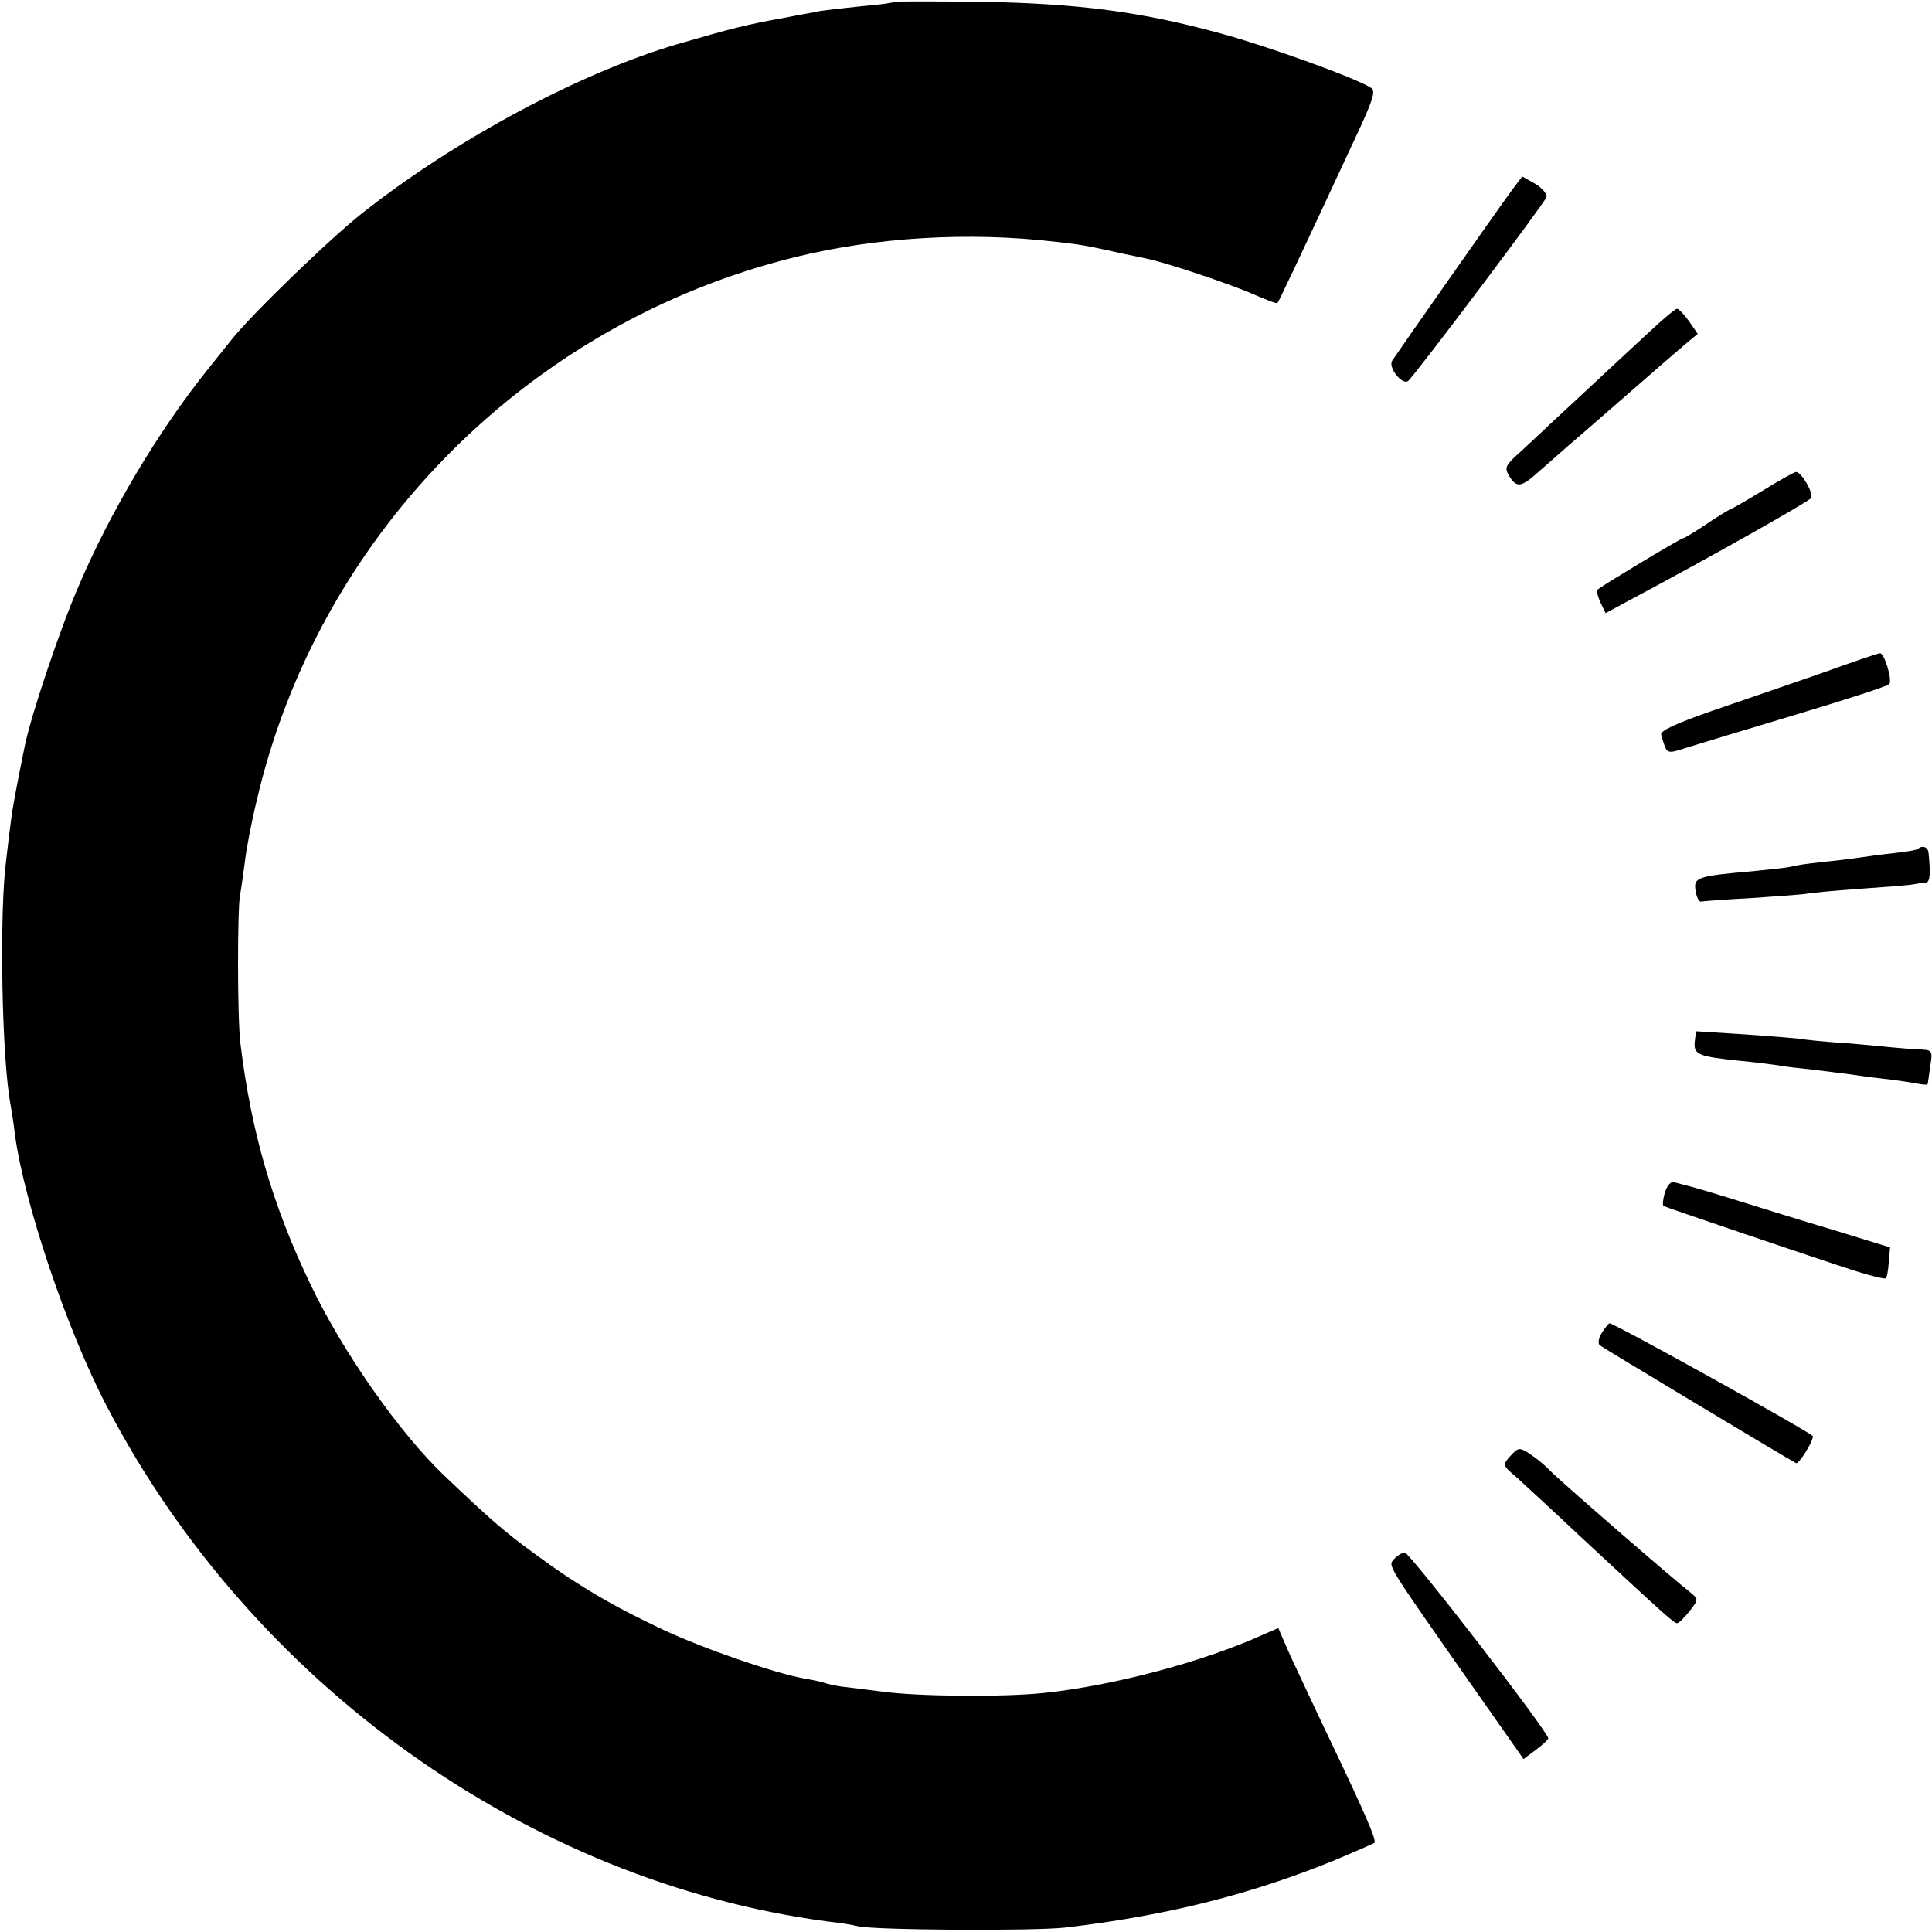 <?xml version="1.0" standalone="no"?>
<!DOCTYPE svg PUBLIC "-//W3C//DTD SVG 20010904//EN"
 "http://www.w3.org/TR/2001/REC-SVG-20010904/DTD/svg10.dtd">
<svg version="1.0" xmlns="http://www.w3.org/2000/svg"
 width="438pt" height="438pt" viewBox="0 0 438 438"
 preserveAspectRatio="xMidYMid meet">
<g transform="translate(0,438) scale(0.1,-0.1)"
fill="#000000" stroke="none">
<path d="M2028 4376 c-1 -2 -35 -7 -74 -10 -39 -4 -82 -9 -95 -11 -13 -3 -49
-9 -79 -15 -89 -16 -120 -24 -244 -60 -221 -65 -501 -215 -712 -381 -73 -57
-253 -231 -299 -289 -11 -14 -36 -45 -56 -70 -109 -136 -221 -323 -293 -494
-41 -95 -107 -292 -120 -358 -18 -88 -29 -147 -31 -168 -2 -14 -7 -54 -11 -90
-16 -120 -10 -451 10 -555 2 -11 7 -42 10 -68 21 -155 118 -443 208 -615 327
-628 956 -1078 1633 -1168 28 -3 59 -8 70 -11 38 -9 400 -11 470 -3 230 27
421 75 614 154 45 19 84 36 87 38 5 6 -19 62 -103 238 -33 69 -72 153 -88 187
l-27 62 -37 -16 c-135 -61 -339 -115 -494 -131 -92 -10 -289 -8 -367 3 -30 4
-66 8 -80 10 -14 1 -34 5 -45 8 -11 4 -35 9 -53 12 -63 11 -227 67 -320 111
-111 52 -192 99 -292 173 -67 49 -98 76 -200 173 -103 97 -234 284 -307 438
-85 177 -134 345 -158 545 -7 57 -7 298 -1 335 3 14 7 48 11 75 3 28 15 91 27
140 137 591 598 1066 1189 1224 182 49 387 65 583 47 77 -8 95 -10 146 -21 14
-3 36 -8 50 -11 14 -3 35 -7 48 -10 45 -9 188 -57 241 -80 30 -13 55 -23 57
-21 3 3 35 70 189 401 28 62 34 81 23 87 -34 22 -230 93 -340 123 -182 50
-324 68 -545 72 -105 1 -193 1 -195 0z"/>
<path d="M3427 3948 c-31 -42 -260 -369 -271 -386 -9 -15 22 -55 36 -46 11 7
307 400 314 417 2 7 -9 20 -25 30 l-30 17 -24 -32z"/>
<path d="M3744 3632 c-28 -26 -104 -96 -169 -157 -65 -60 -128 -120 -142 -132
-20 -20 -22 -25 -11 -43 17 -27 27 -25 69 13 20 17 62 55 94 82 32 28 63 55
69 60 22 19 151 132 173 150 l22 18 -20 29 c-11 15 -23 28 -27 28 -4 0 -30
-22 -58 -48z"/>
<path d="M4000 3270 c-36 -22 -72 -43 -80 -46 -8 -4 -34 -20 -57 -36 -23 -15
-44 -28 -47 -28 -5 0 -178 -104 -195 -117 -2 -2 1 -14 7 -28 l12 -25 52 28
c193 103 409 225 414 233 6 11 -22 59 -34 59 -4 0 -36 -18 -72 -40z"/>
<path d="M4130 2854 c-69 -24 -180 -62 -247 -85 -86 -30 -120 -46 -117 -55 14
-46 10 -44 61 -28 26 8 138 42 248 75 110 33 203 63 208 68 8 8 -11 71 -21 70
-4 0 -63 -20 -132 -45z"/>
<path d="M4349 2456 c-2 -3 -27 -7 -54 -10 -28 -3 -66 -8 -85 -11 -19 -3 -57
-7 -85 -10 -27 -3 -57 -7 -65 -10 -8 -2 -46 -6 -85 -10 -127 -11 -136 -14
-131 -44 2 -14 7 -25 12 -25 5 1 57 5 115 8 59 4 115 8 126 10 10 2 64 7 120
11 56 4 110 8 120 10 10 2 23 4 29 4 10 1 11 22 6 69 -2 12 -14 16 -23 8z"/>
<path d="M3842 2017 c-2 -28 8 -32 103 -42 33 -3 71 -8 85 -10 14 -3 50 -7 80
-10 30 -4 66 -8 80 -10 14 -2 48 -7 75 -10 28 -3 62 -8 78 -11 15 -3 27 -4 27
-2 1 2 3 20 6 41 6 36 5 37 -28 38 -18 1 -42 3 -53 4 -11 1 -60 6 -109 10 -49
3 -96 8 -105 10 -9 1 -66 6 -126 10 l-110 7 -3 -25z"/>
<path d="M3774 1675 c-4 -14 -5 -27 -3 -29 5 -3 341 -117 437 -148 35 -11 65
-18 67 -16 3 2 6 19 7 37 l3 33 -130 40 c-71 21 -180 55 -241 74 -61 19 -116
34 -122 34 -6 0 -14 -11 -18 -25z"/>
<path d="M3632 1359 c-8 -12 -10 -25 -5 -29 6 -5 415 -251 445 -267 6 -3 38
48 38 61 0 6 -450 256 -461 256 -2 0 -10 -10 -17 -21z"/>
<path d="M3424 1079 c-18 -20 -18 -21 14 -48 17 -16 80 -73 139 -129 195 -181
218 -202 225 -202 4 0 16 12 28 27 21 27 21 27 2 43 -40 31 -298 255 -318 276
-11 12 -32 29 -46 38 -23 15 -26 15 -44 -5z"/>
<path d="M3160 845 c-13 -16 -19 -6 174 -282 l120 -171 28 21 c15 11 28 23 28
26 0 15 -314 421 -325 421 -7 0 -18 -7 -25 -15z"/>
</g>
</svg>
